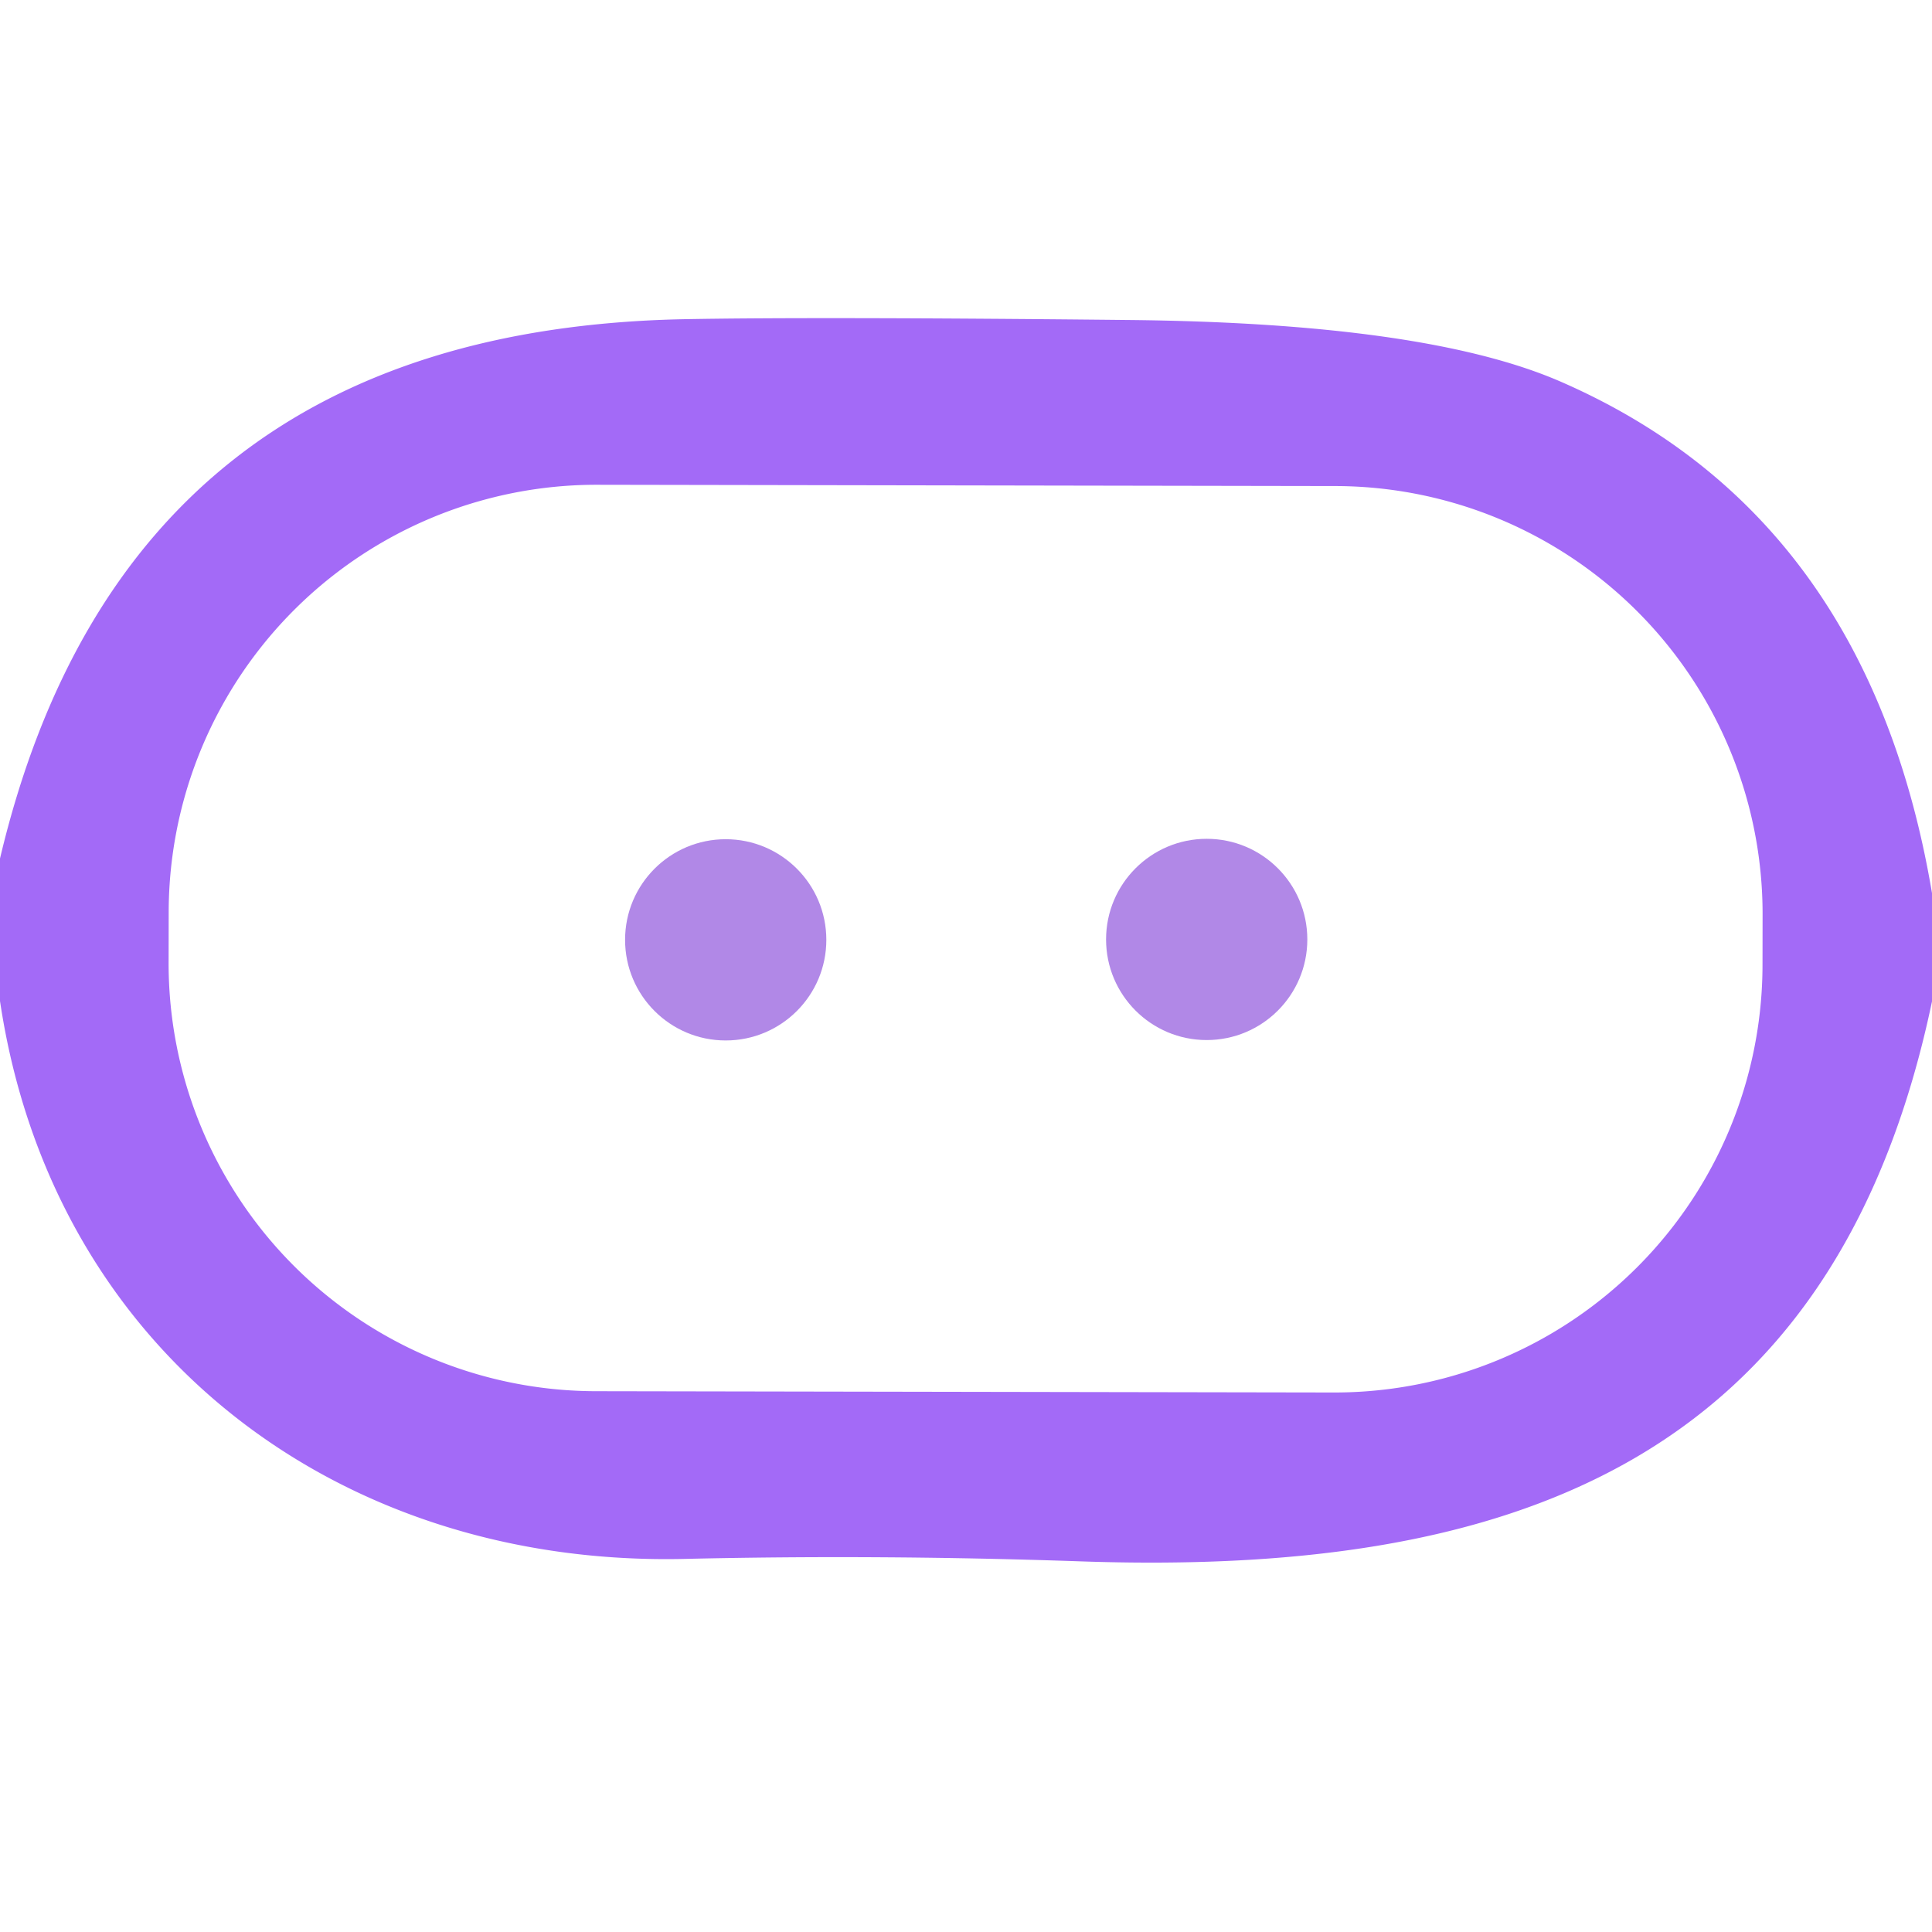 <?xml version="1.0" encoding="UTF-8" standalone="no"?>
<!DOCTYPE svg PUBLIC "-//W3C//DTD SVG 1.1//EN" "http://www.w3.org/Graphics/SVG/1.1/DTD/svg11.dtd">
<svg xmlns="http://www.w3.org/2000/svg" version="1.1" viewBox="0.00 0.00 48.00 48.00">
<path fill="#a36af7" d="
  M 48.00 22.19
  L 48.00 24.88
  C 45.56 36.51 37.30 39.16 26.80 38.79
  Q 21.83 38.62 17.04 38.73
  C 8.41 38.94 1.30 33.58 0.00 24.87
  L 0.00 21.33
  Q 3.11 8.20 17.01 7.93
  Q 20.30 7.87 28.00 7.95
  Q 35.41 8.02 38.77 9.48
  Q 46.42 12.81 48.00 22.19
  Z
  M 43.791 22.725
  A 10.63 10.63 0.0 0 0 33.18 12.076
  L 14.84 12.044
  A 10.63 10.63 0.0 0 0 4.191 22.655
  L 4.189 23.915
  A 10.63 10.63 0.0 0 0 14.8 34.564
  L 33.14 34.596
  A 10.63 10.63 0.0 0 0 43.789 23.985
  L 43.791 22.725
  Z"
/>
<circle fill="#b188e7" cx="18.03" cy="23.35" r="2.50"/>
<circle fill="#b188e7" cx="29.98" cy="23.34" r="2.50"/>
</svg>
